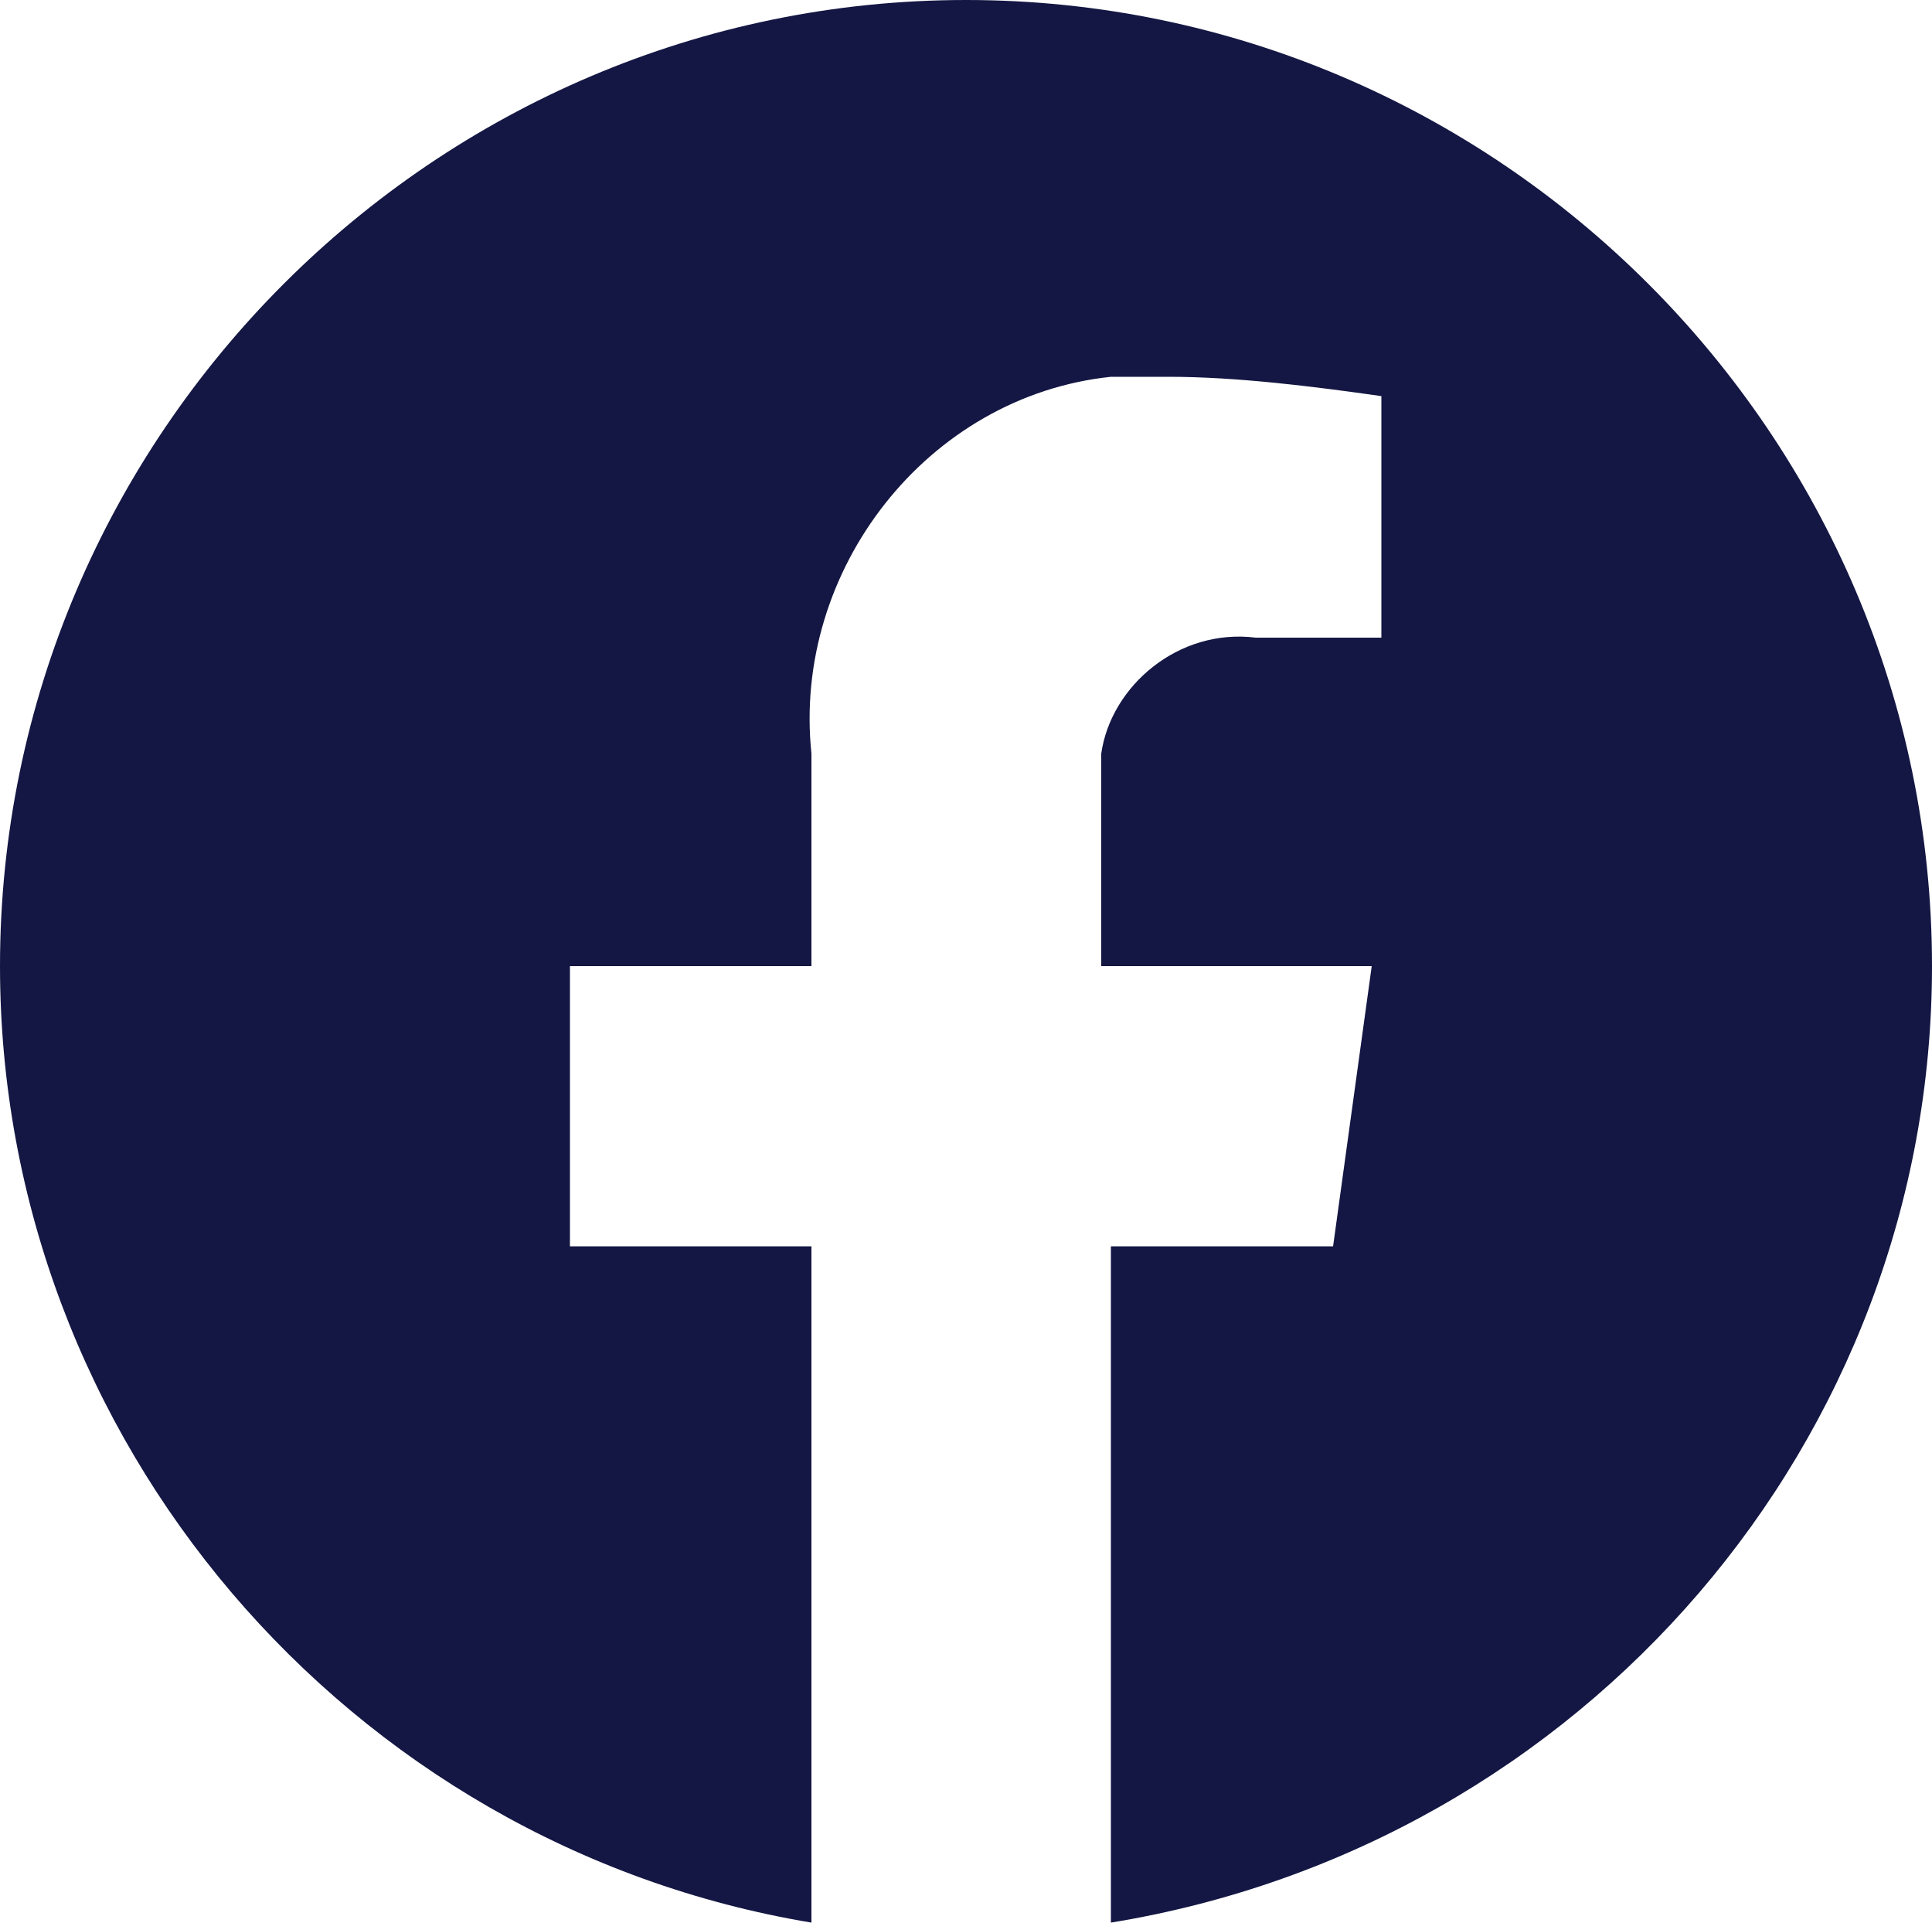 <?xml version="1.0" encoding="utf-8"?>
<!-- Generator: Adobe Illustrator 24.1.2, SVG Export Plug-In . SVG Version: 6.00 Build 0)  -->
<svg version="1.1" id="Layer_1" xmlns="http://www.w3.org/2000/svg" xmlns:xlink="http://www.w3.org/1999/xlink" x="0px" y="0px"
	 viewBox="0 0 20 19.9" style="enable-background:new 0 0 20 19.9;" xml:space="preserve">
<style type="text/css">
	.st0{fill:#141743;}
</style>
<path id="Icon_awesome-facebook" class="st0" d="M20,10c0-5.5-4.5-10-10-10C4.5,0,0,4.5,0,10c0,4.9,3.6,9.1,8.4,9.9v-7H5.9V10h2.5
	V7.8c-0.2-1.9,1.2-3.7,3.1-3.9c0.2,0,0.4,0,0.6,0c0.7,0,1.5,0.1,2.2,0.2v2.5h-1.3c-0.8-0.1-1.5,0.5-1.6,1.2c0,0.1,0,0.2,0,0.3V10
	h2.8l-0.4,2.9h-2.3v7C16.4,19.1,20,14.9,20,10z"/>
</svg>
